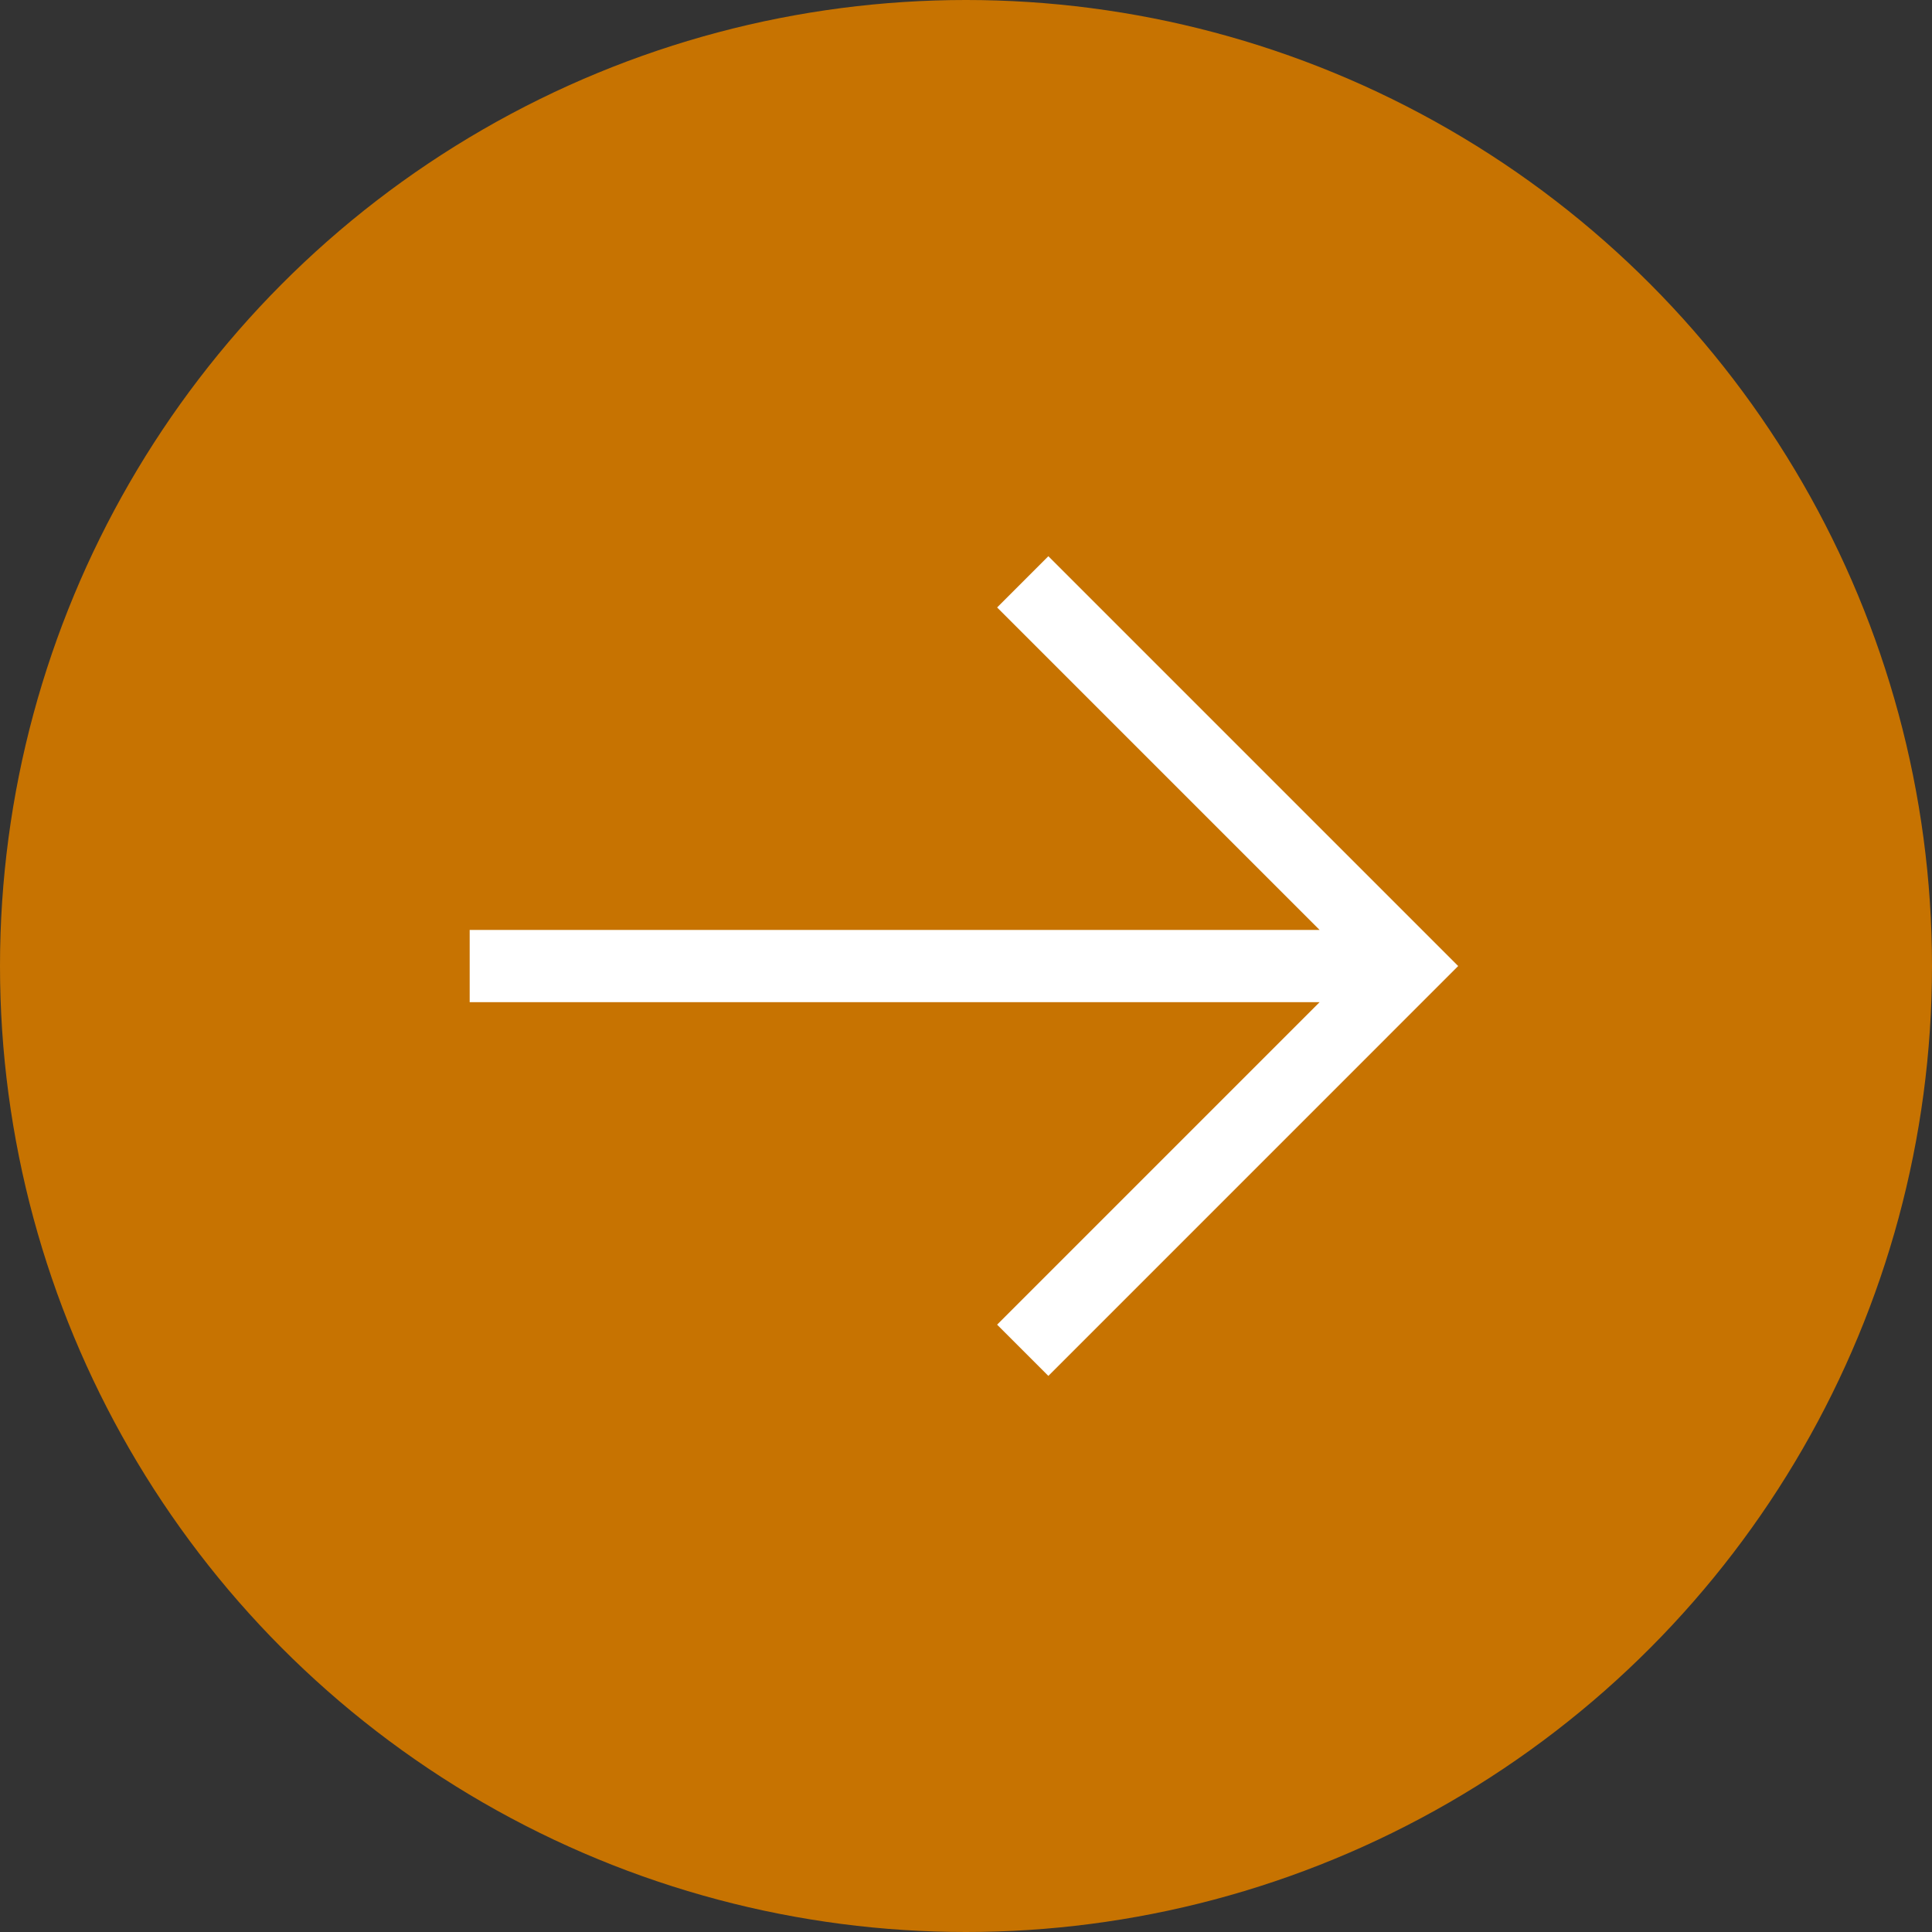<?xml version="1.0" encoding="UTF-8"?> <svg xmlns="http://www.w3.org/2000/svg" width="48" height="48" viewBox="0 0 48 48" fill="none"><rect x="0" y="0" width="48" height="48" fill="#333333" stroke="none"/> <circle cx="24" cy="24" r="24" fill="#C77301"></circle> <path d="M26.046 13.819L24.773 15.092L32.785 23.104L11.669 23.104L11.669 24.899L32.785 24.899L24.773 32.911L26.046 34.184L36.228 24.001L26.046 13.819Z" fill="white"></path> </svg> 